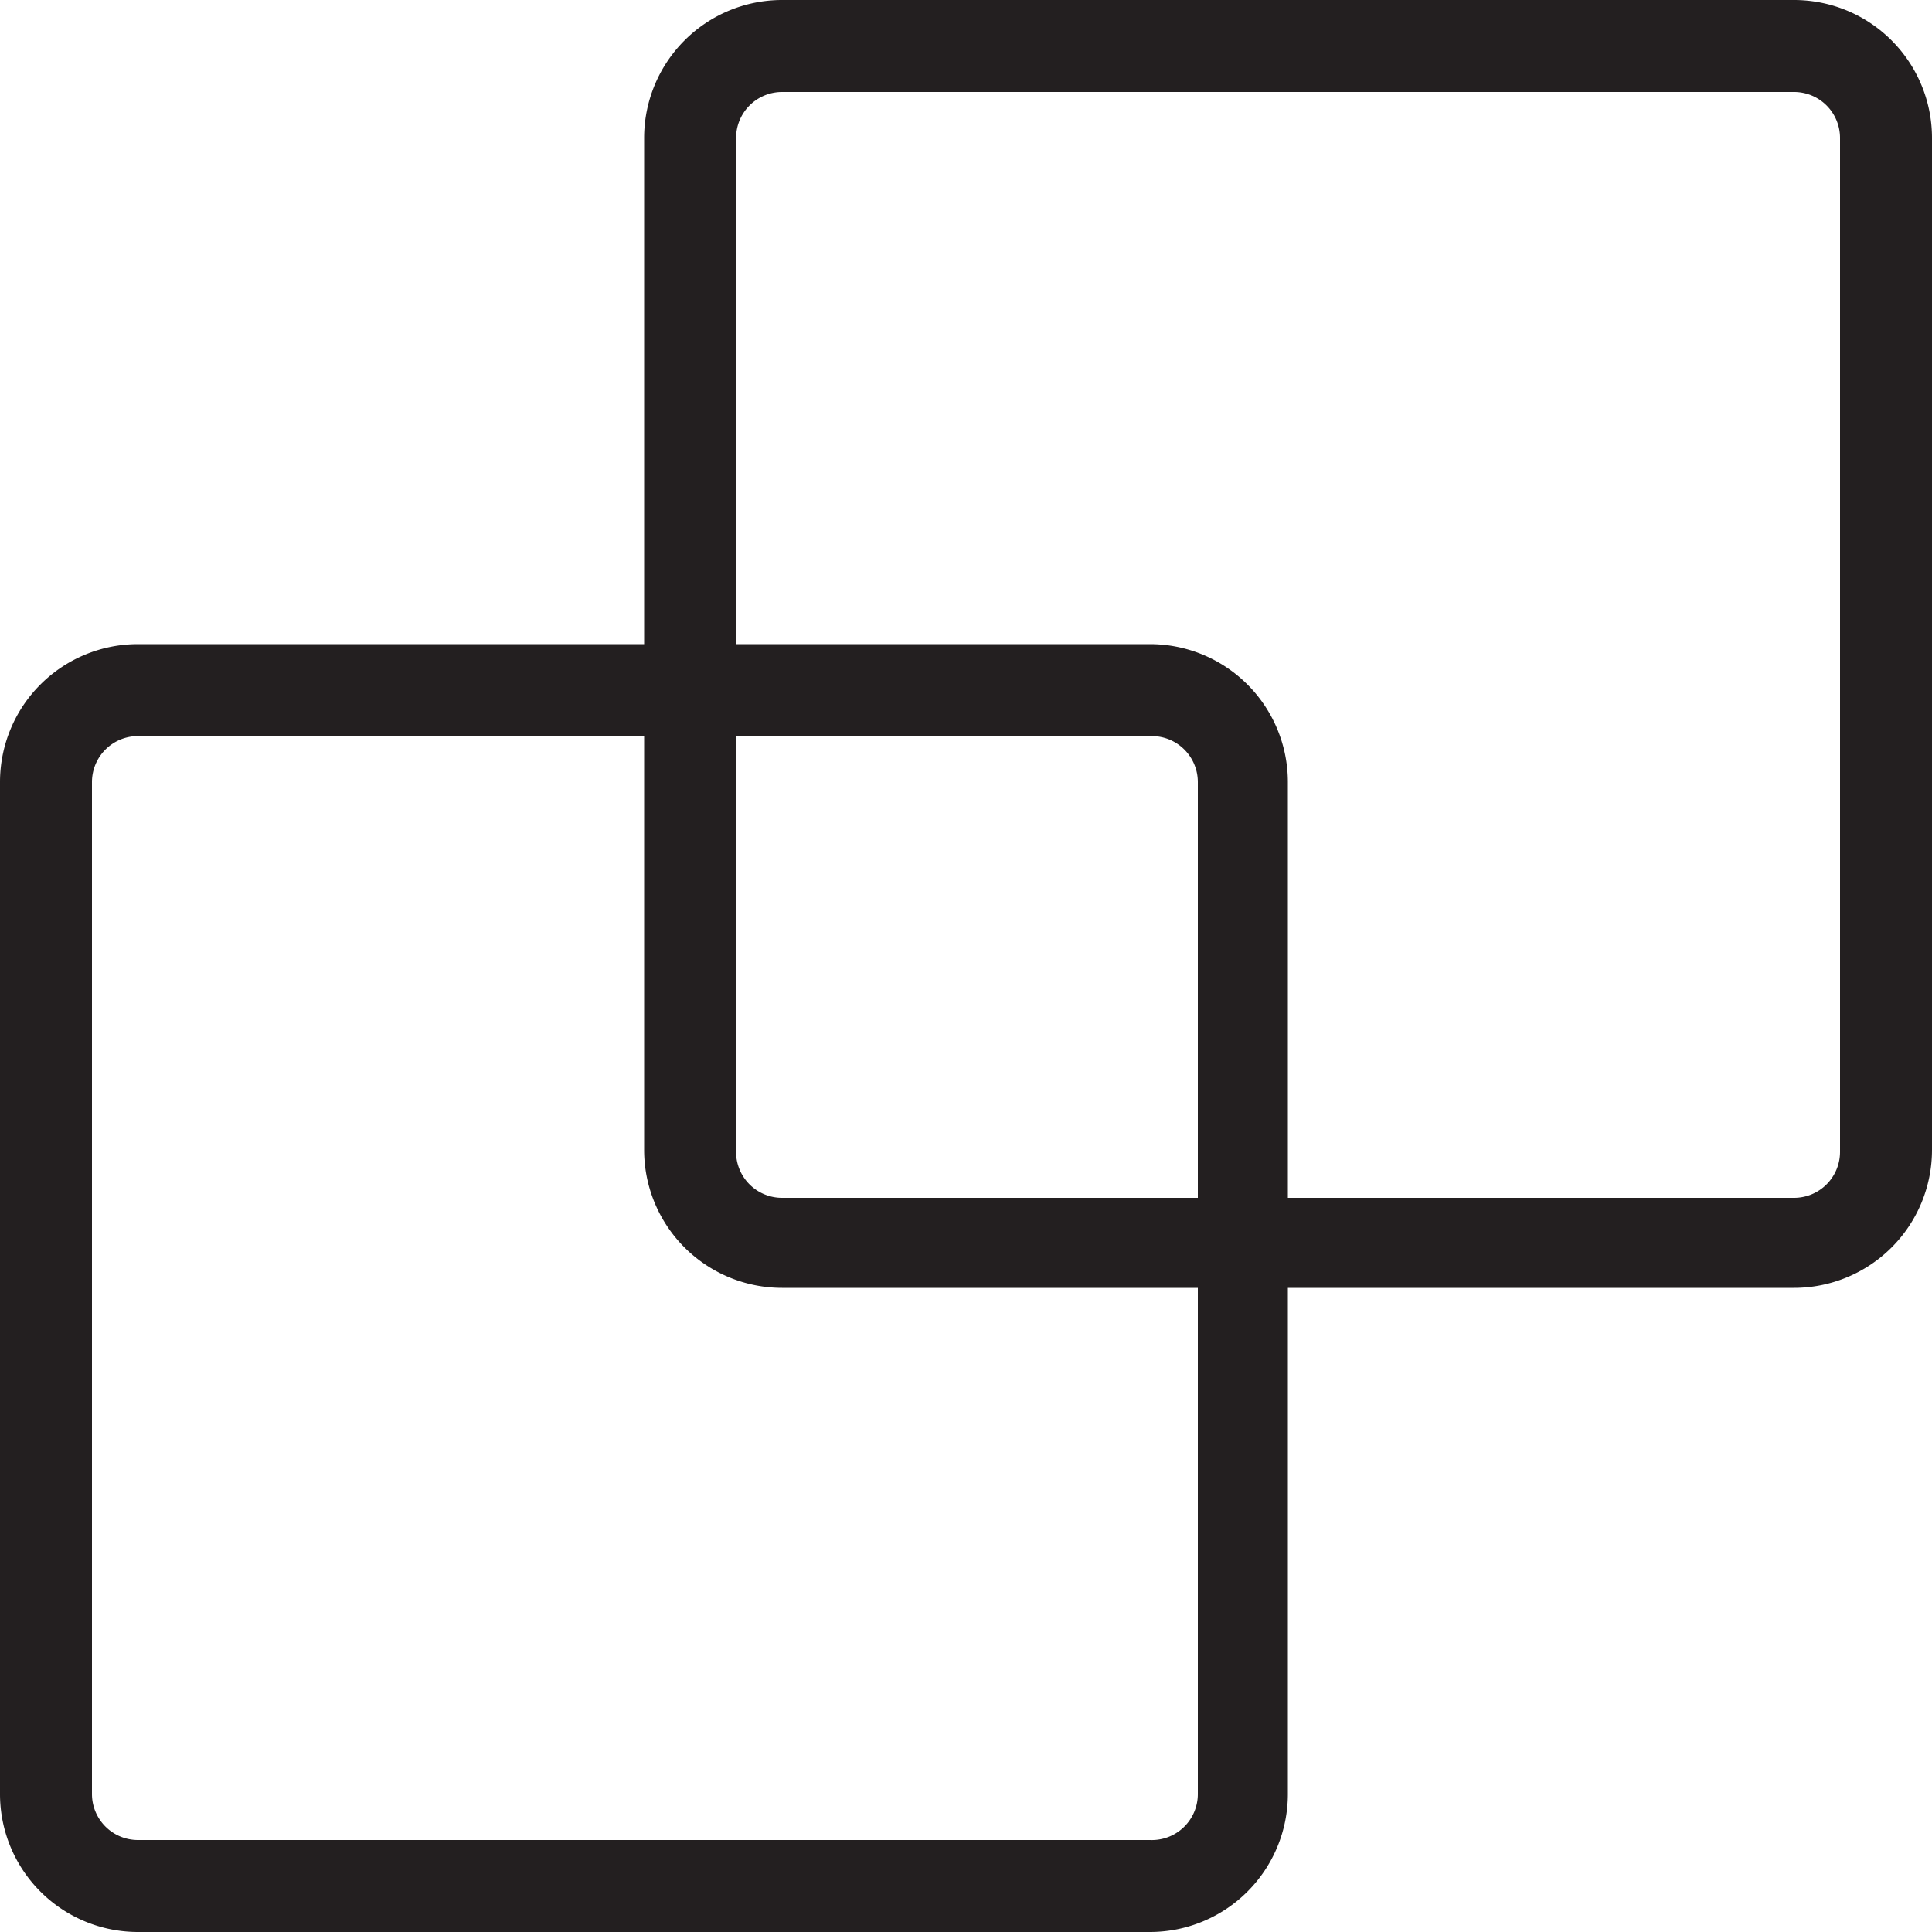 <svg id="Layer_1" data-name="Layer 1" xmlns="http://www.w3.org/2000/svg" viewBox="0 0 50 50"><defs><style>.cls-1{fill:#231f20;}</style></defs><title>Engineering Services</title><g id="Page-1"><g id="Business-Icon-Line-Black"><g id="iconspace_Intersect_25px" data-name="iconspace Intersect 25px"><path class="cls-1" d="M20.24,2.38a1.19,1.19,0,0,0-1.19,1.19V29.76A1.19,1.19,0,0,0,20.24,31H46.43a1.19,1.19,0,0,0,1.19-1.19V3.57a1.19,1.19,0,0,0-1.19-1.19Zm0-2.38H46.43A3.57,3.57,0,0,1,50,3.57V29.76a3.57,3.57,0,0,1-3.57,3.57H20.24a3.57,3.57,0,0,1-3.57-3.57V3.57A3.57,3.57,0,0,1,20.24,0Z"/><path class="cls-1" d="M3.57,19.05a1.19,1.19,0,0,0-1.19,1.19V46.43a1.19,1.19,0,0,0,1.19,1.19H29.76A1.19,1.19,0,0,0,31,46.43V20.24a1.19,1.19,0,0,0-1.19-1.19Zm0-2.38H29.76a3.57,3.57,0,0,1,3.57,3.57V46.43A3.57,3.57,0,0,1,29.76,50H3.57A3.57,3.57,0,0,1,0,46.43V20.24A3.57,3.57,0,0,1,3.57,16.67Z"/></g></g></g></svg>